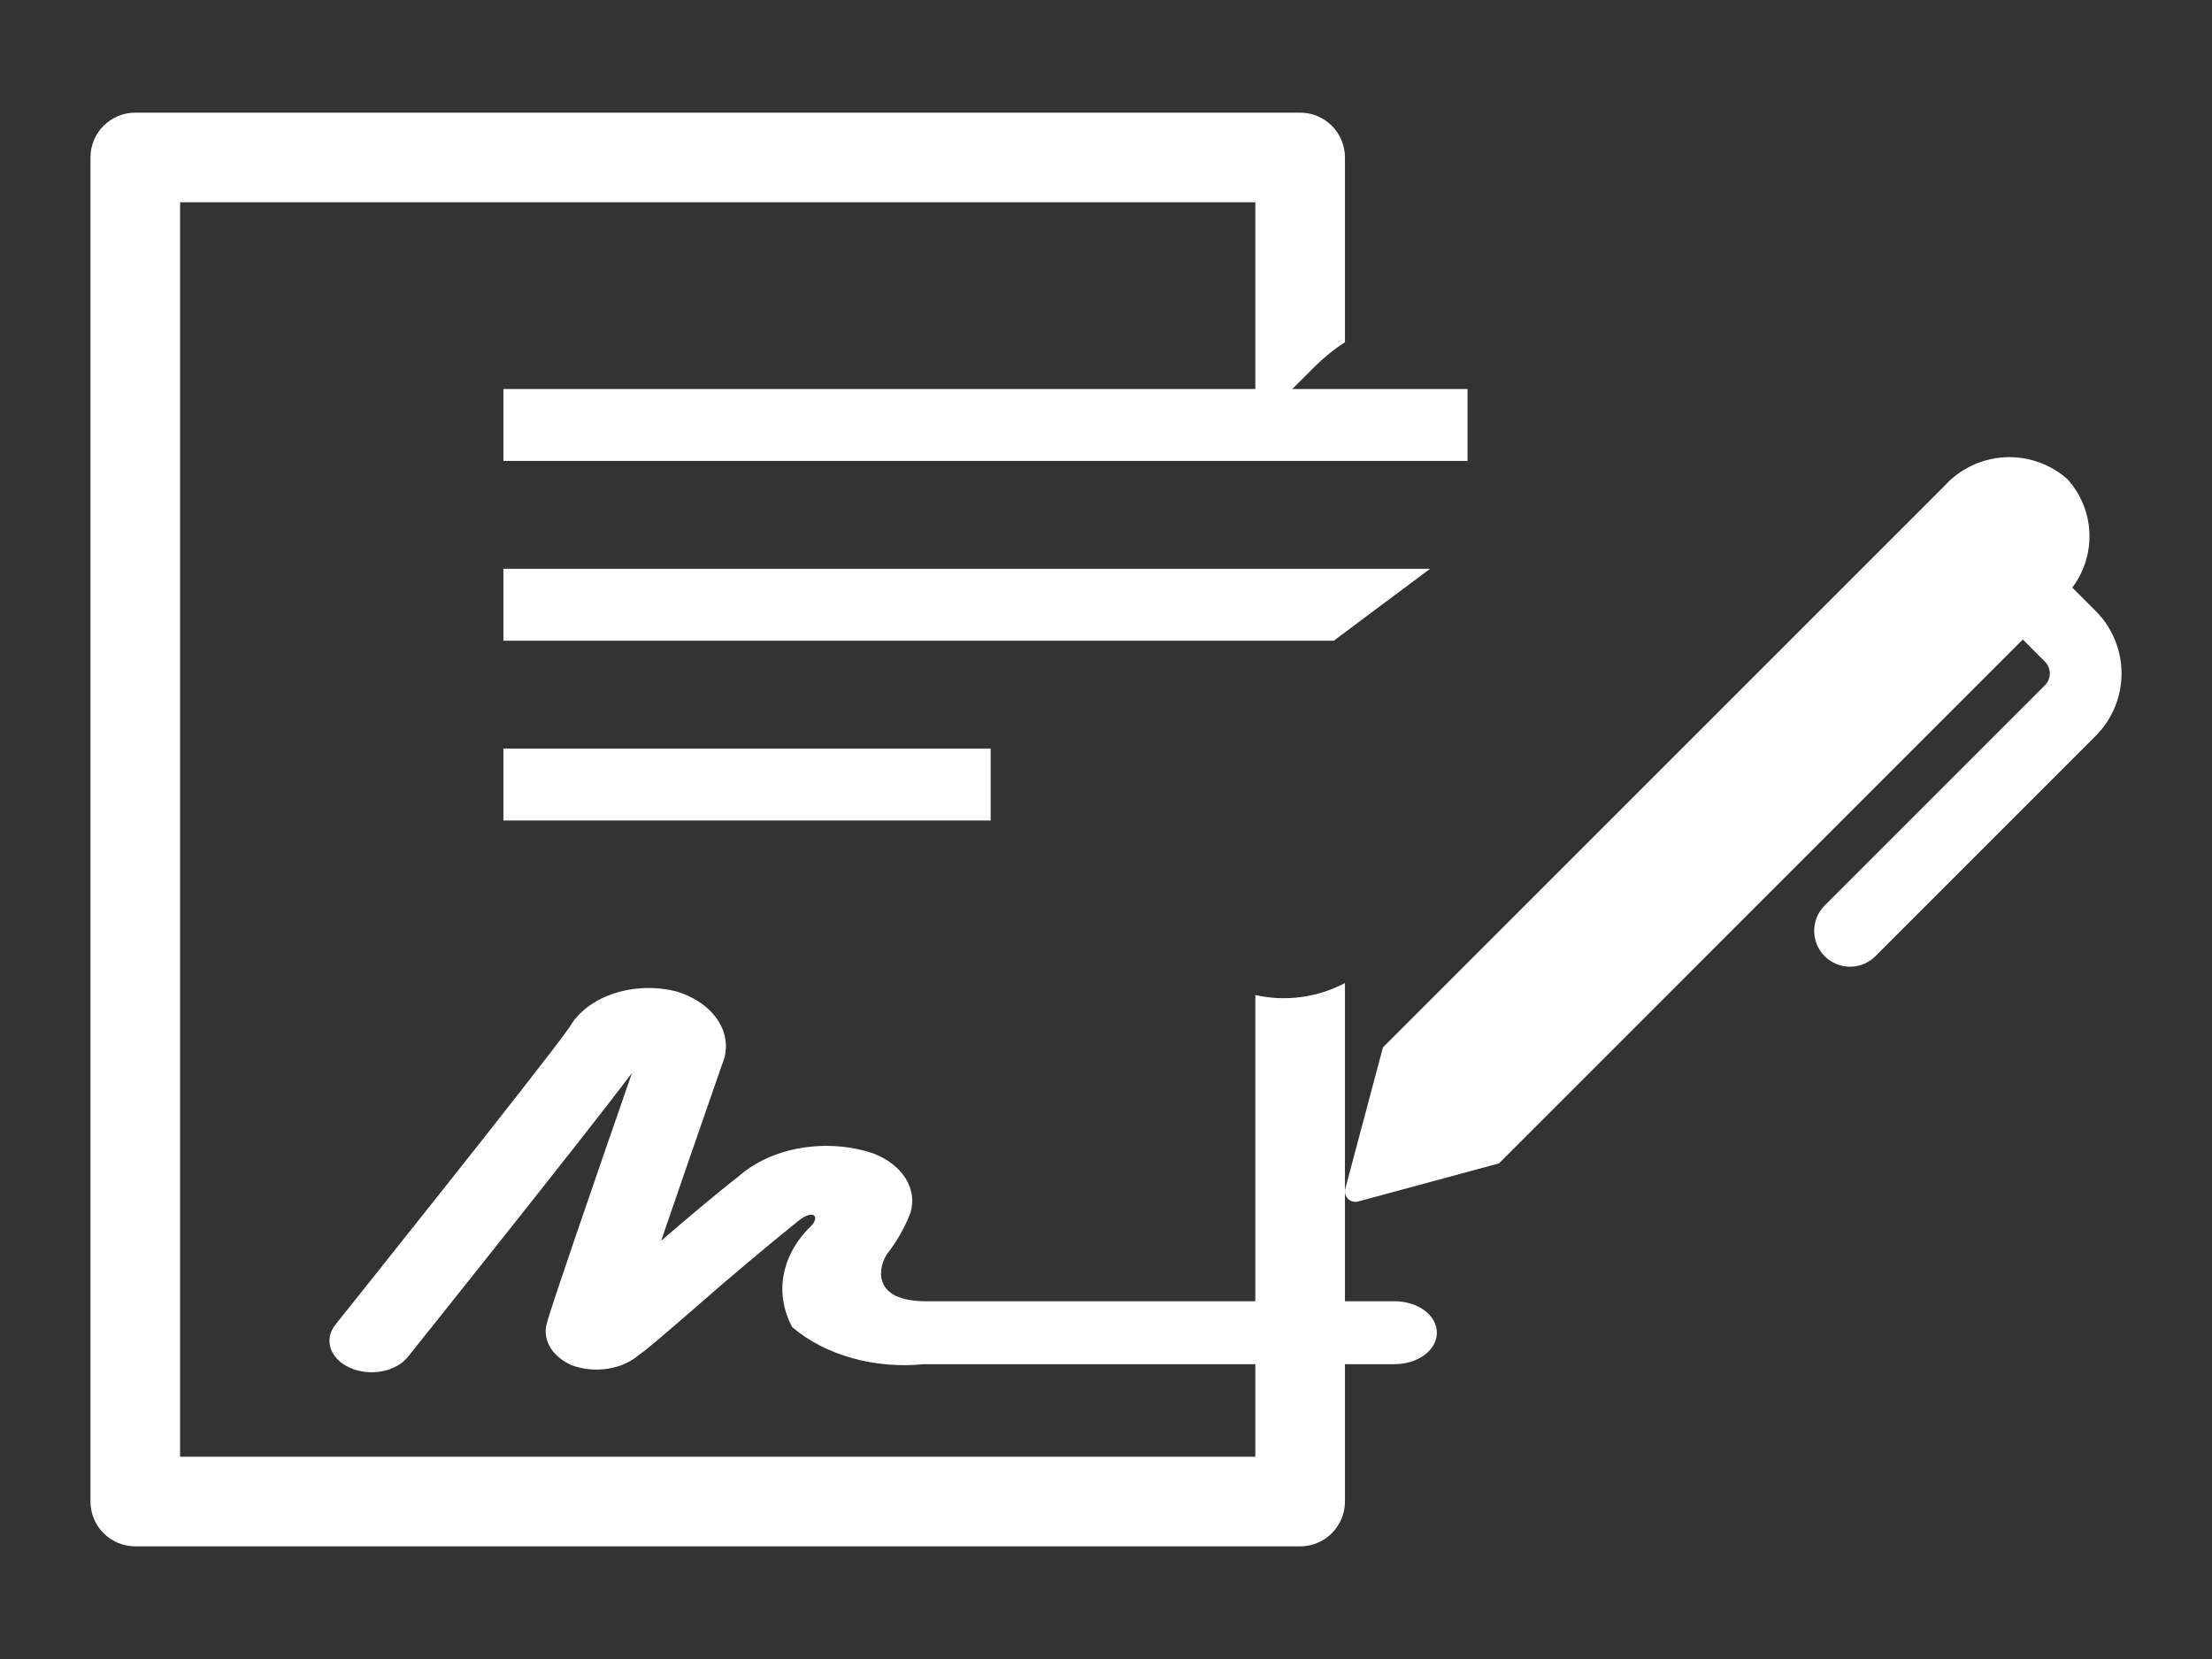 <svg width="96" height="72" viewBox="0 0 96 72" fill="none" xmlns="http://www.w3.org/2000/svg">
<rect x="0" y="0" width="96" height="72" fill="#333333" stroke="none"/>
<path d="M54.481 43.184V63.222H7.815V8.778H54.481V18.486L57.068 15.9C57.466 15.507 57.902 15.156 58.37 14.85V6.833C58.37 6.317 58.165 5.823 57.801 5.458C57.436 5.094 56.941 4.889 56.426 4.889H5.87C5.355 4.889 4.86 5.094 4.495 5.458C4.131 5.823 3.926 6.317 3.926 6.833V65.166C3.926 65.682 4.131 66.177 4.495 66.541C4.86 66.906 5.355 67.111 5.87 67.111H56.426C56.941 67.111 57.436 66.906 57.801 66.541C58.165 66.177 58.37 65.682 58.37 65.166V42.663C57.178 43.295 55.798 43.48 54.481 43.184Z" fill="white"/>
<path d="M90.952 26.519L89.935 25.502C90.455 24.815 90.718 23.968 90.679 23.108C90.64 22.247 90.301 21.427 89.721 20.79C88.968 20.127 87.984 19.788 86.983 19.847C85.981 19.906 85.043 20.358 84.374 21.105L60.02 45.456L58.392 51.565C58.366 51.645 58.363 51.731 58.383 51.812C58.403 51.894 58.445 51.968 58.505 52.028C58.564 52.087 58.639 52.128 58.721 52.148C58.803 52.167 58.888 52.163 58.968 52.137L65.056 50.49L87.79 27.755L88.751 28.718C88.818 28.785 88.871 28.864 88.907 28.952C88.944 29.04 88.962 29.134 88.962 29.228C88.962 29.323 88.944 29.417 88.907 29.505C88.871 29.592 88.818 29.672 88.751 29.739L79.19 39.3C78.898 39.592 78.735 39.987 78.735 40.4C78.735 40.812 78.899 41.208 79.191 41.5C79.483 41.791 79.879 41.955 80.291 41.955C80.704 41.955 81.1 41.791 81.391 41.499L90.952 31.938C91.671 31.219 92.074 30.244 92.074 29.227C92.074 28.211 91.671 27.236 90.952 26.517V26.519Z" fill="white"/>
<path d="M21.848 16.884H63.691V20.005H21.848V16.884ZM21.848 32.489H42.994V35.61H21.848V32.489ZM62.065 24.686H21.848V27.807H57.883L62.065 24.686ZM34.383 57.597C35.086 58.199 35.979 58.661 36.981 58.941C37.983 59.222 39.062 59.312 40.123 59.204H60.53C61.015 59.204 61.481 59.06 61.824 58.804C62.167 58.548 62.36 58.201 62.36 57.839C62.36 57.477 62.167 57.13 61.824 56.873C61.481 56.617 61.015 56.474 60.53 56.474H40.123C37.74 56.442 38.164 54.899 38.499 54.422C38.935 53.861 39.275 53.261 39.511 52.637C39.667 52.134 39.594 51.608 39.302 51.14C39.01 50.673 38.516 50.292 37.9 50.058C36.91 49.725 35.801 49.644 34.743 49.826C33.685 50.008 32.736 50.444 32.042 51.066C31.142 51.759 29.892 52.818 28.694 53.848C29.434 51.685 30.394 48.909 31.336 46.202C31.605 45.585 31.552 44.914 31.185 44.326C30.819 43.737 30.167 43.274 29.361 43.03C28.469 42.801 27.493 42.834 26.632 43.121C25.77 43.408 25.087 43.928 24.719 44.577C23.589 46.198 14.645 57.377 14.556 57.49C14.433 57.644 14.352 57.814 14.317 57.992C14.282 58.169 14.294 58.35 14.353 58.524C14.412 58.698 14.516 58.861 14.659 59.005C14.803 59.149 14.983 59.27 15.189 59.362C15.606 59.548 16.105 59.603 16.576 59.514C17.047 59.426 17.451 59.201 17.7 58.89C18.035 58.471 25.174 49.551 27.426 46.572C25.731 51.449 23.864 56.875 23.754 57.363C23.631 57.721 23.668 58.1 23.86 58.442C24.052 58.783 24.389 59.068 24.819 59.253C25.297 59.43 25.841 59.483 26.365 59.404C26.889 59.325 27.362 59.118 27.711 58.816C28.041 58.594 28.658 58.065 30.214 56.717C31.664 55.446 33.148 54.196 34.667 52.97C35.238 52.522 35.583 52.721 35.248 53.161C34.593 53.779 34.169 54.514 34.017 55.293C33.866 56.072 33.99 56.867 34.383 57.597Z" fill="white"/>
</svg>
